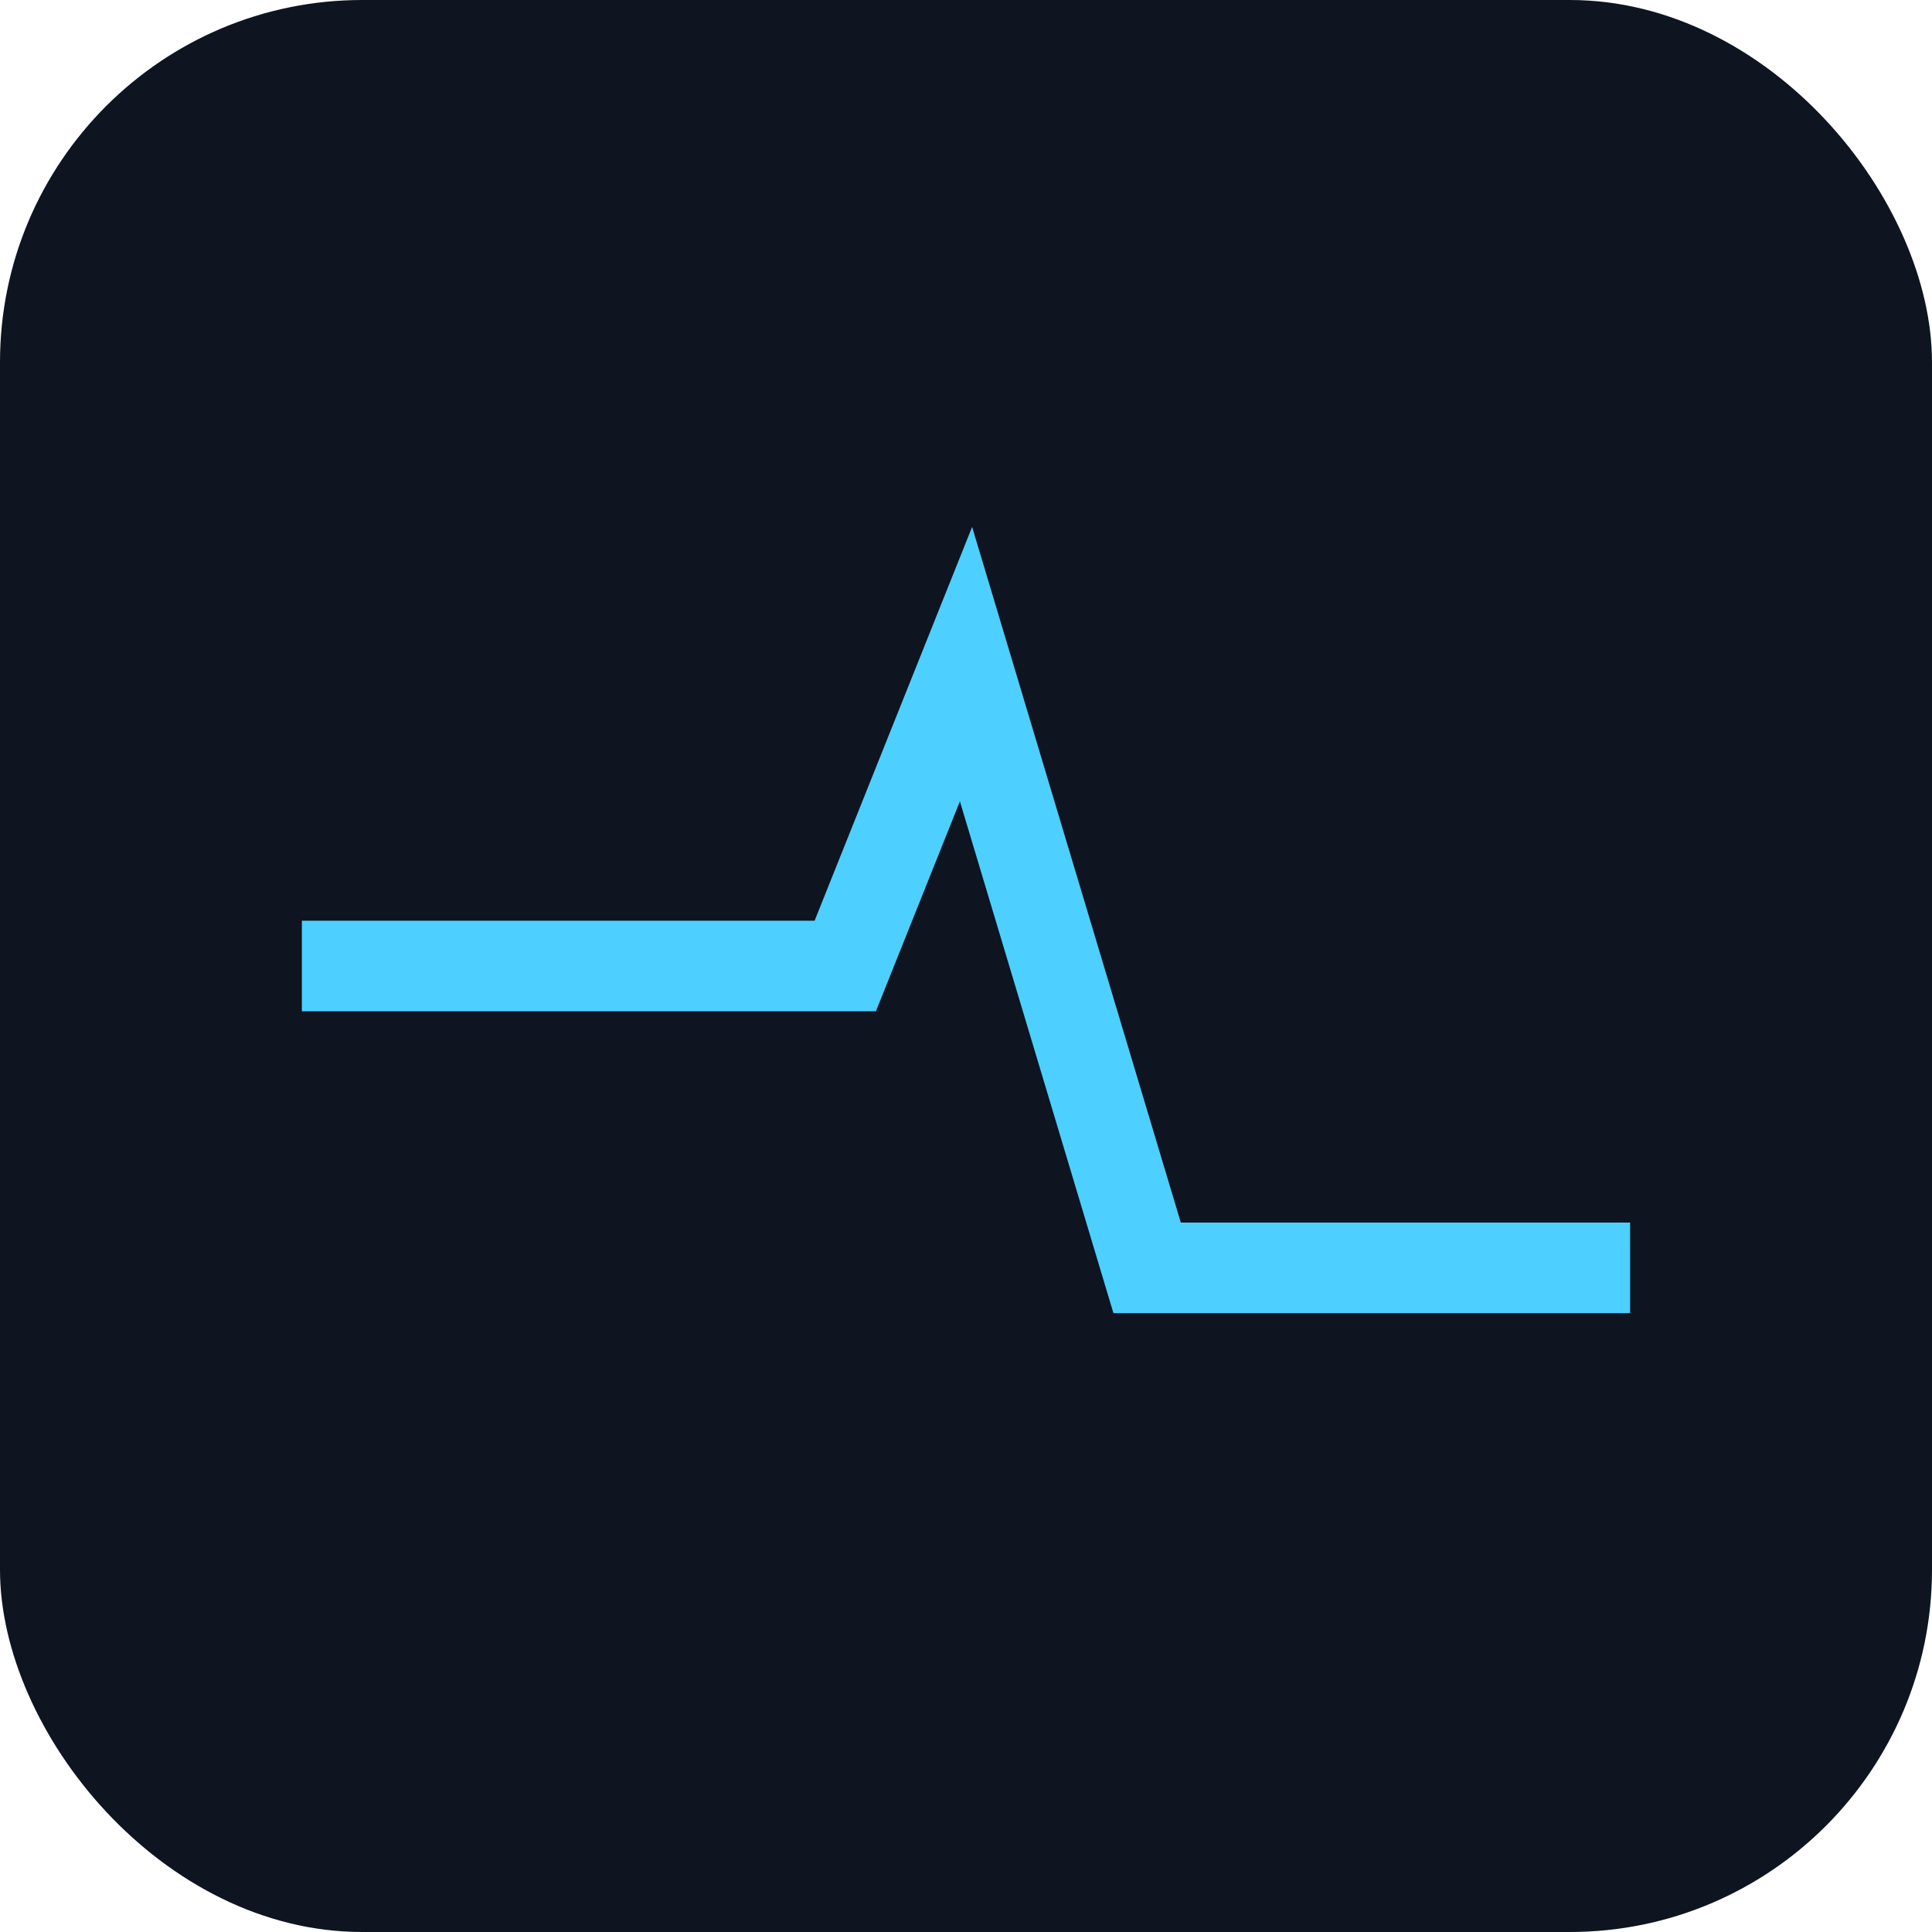 <svg xmlns='http://www.w3.org/2000/svg' viewBox='0 0 64 64'>
  <rect rx='12' width='64' height='64' fill='#0e1420'/>
  <path d='M10 32h18l4-10 6 20h16' stroke='#4dd0ff' stroke-width='3' fill='none'/>
</svg>
